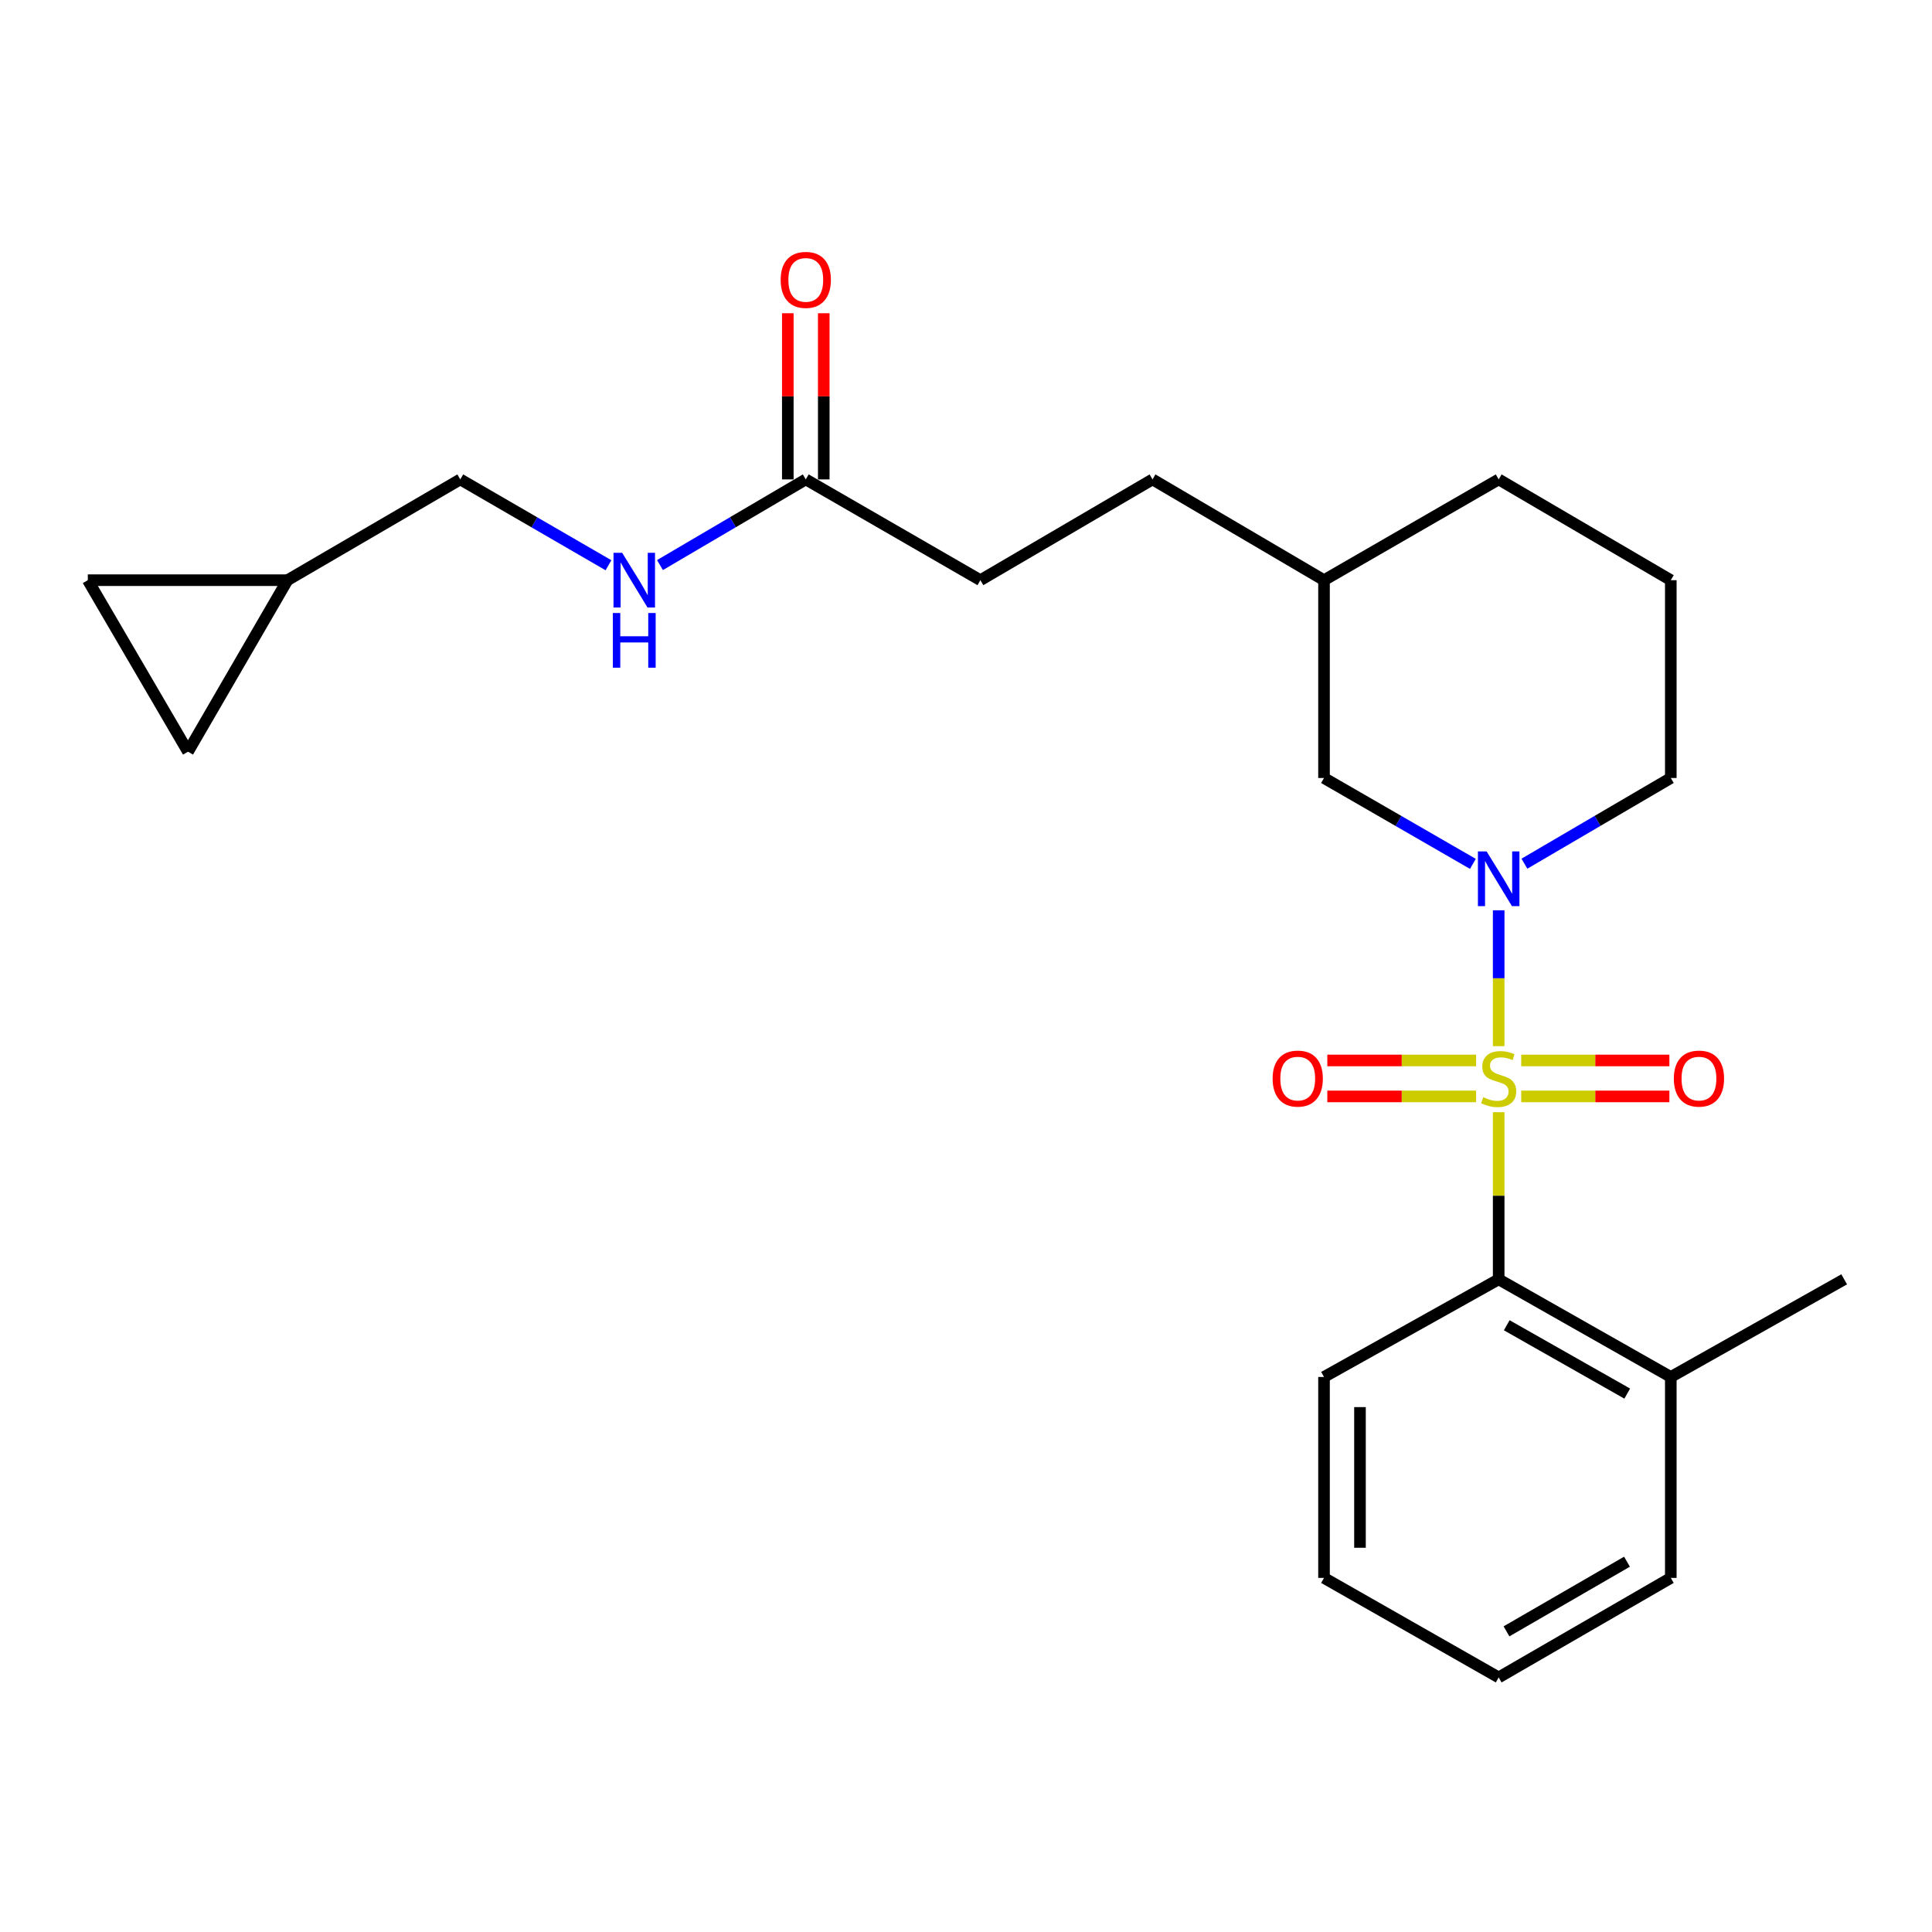 <?xml version='1.0' encoding='iso-8859-1'?>
<svg version='1.1' baseProfile='full'
              xmlns='http://www.w3.org/2000/svg'
                      xmlns:rdkit='http://www.rdkit.org/xml'
                      xmlns:xlink='http://www.w3.org/1999/xlink'
                  xml:space='preserve'
width='1000px' height='1000px' viewBox='0 0 1000 1000'>
<!-- END OF HEADER -->
<rect style='opacity:1.0;fill:#FFFFFF;stroke:none' width='1000' height='1000' x='0' y='0'> </rect>
<path class='bond-0' d='M 775.712,541.492 L 775.712,506.331' style='fill:none;fill-rule:evenodd;stroke:#CCCC00;stroke-width:6px;stroke-linecap:butt;stroke-linejoin:miter;stroke-opacity:1' />
<path class='bond-0' d='M 775.712,506.331 L 775.712,471.17' style='fill:none;fill-rule:evenodd;stroke:#0000FF;stroke-width:6px;stroke-linecap:butt;stroke-linejoin:miter;stroke-opacity:1' />
<path class='bond-1' d='M 775.712,575.675 L 775.712,618.926' style='fill:none;fill-rule:evenodd;stroke:#CCCC00;stroke-width:6px;stroke-linecap:butt;stroke-linejoin:miter;stroke-opacity:1' />
<path class='bond-1' d='M 775.712,618.926 L 775.712,662.178' style='fill:none;fill-rule:evenodd;stroke:#000000;stroke-width:6px;stroke-linecap:butt;stroke-linejoin:miter;stroke-opacity:1' />
<path class='bond-2' d='M 764.032,548.888 L 725.524,548.888' style='fill:none;fill-rule:evenodd;stroke:#CCCC00;stroke-width:6px;stroke-linecap:butt;stroke-linejoin:miter;stroke-opacity:1' />
<path class='bond-2' d='M 725.524,548.888 L 687.017,548.888' style='fill:none;fill-rule:evenodd;stroke:#FF0000;stroke-width:6px;stroke-linecap:butt;stroke-linejoin:miter;stroke-opacity:1' />
<path class='bond-2' d='M 764.032,567.503 L 725.524,567.503' style='fill:none;fill-rule:evenodd;stroke:#CCCC00;stroke-width:6px;stroke-linecap:butt;stroke-linejoin:miter;stroke-opacity:1' />
<path class='bond-2' d='M 725.524,567.503 L 687.017,567.503' style='fill:none;fill-rule:evenodd;stroke:#FF0000;stroke-width:6px;stroke-linecap:butt;stroke-linejoin:miter;stroke-opacity:1' />
<path class='bond-3' d='M 787.383,567.503 L 825.729,567.503' style='fill:none;fill-rule:evenodd;stroke:#CCCC00;stroke-width:6px;stroke-linecap:butt;stroke-linejoin:miter;stroke-opacity:1' />
<path class='bond-3' d='M 825.729,567.503 L 864.074,567.503' style='fill:none;fill-rule:evenodd;stroke:#FF0000;stroke-width:6px;stroke-linecap:butt;stroke-linejoin:miter;stroke-opacity:1' />
<path class='bond-3' d='M 787.383,548.888 L 825.729,548.888' style='fill:none;fill-rule:evenodd;stroke:#CCCC00;stroke-width:6px;stroke-linecap:butt;stroke-linejoin:miter;stroke-opacity:1' />
<path class='bond-3' d='M 825.729,548.888 L 864.074,548.888' style='fill:none;fill-rule:evenodd;stroke:#FF0000;stroke-width:6px;stroke-linecap:butt;stroke-linejoin:miter;stroke-opacity:1' />
<path class='bond-5' d='M 762.363,447.143 L 723.835,424.917' style='fill:none;fill-rule:evenodd;stroke:#0000FF;stroke-width:6px;stroke-linecap:butt;stroke-linejoin:miter;stroke-opacity:1' />
<path class='bond-5' d='M 723.835,424.917 L 685.307,402.692' style='fill:none;fill-rule:evenodd;stroke:#000000;stroke-width:6px;stroke-linecap:butt;stroke-linejoin:miter;stroke-opacity:1' />
<path class='bond-13' d='M 789.033,447.046 L 826.918,424.869' style='fill:none;fill-rule:evenodd;stroke:#0000FF;stroke-width:6px;stroke-linecap:butt;stroke-linejoin:miter;stroke-opacity:1' />
<path class='bond-13' d='M 826.918,424.869 L 864.803,402.692' style='fill:none;fill-rule:evenodd;stroke:#000000;stroke-width:6px;stroke-linecap:butt;stroke-linejoin:miter;stroke-opacity:1' />
<path class='bond-10' d='M 775.712,662.178 L 864.803,712.716' style='fill:none;fill-rule:evenodd;stroke:#000000;stroke-width:6px;stroke-linecap:butt;stroke-linejoin:miter;stroke-opacity:1' />
<path class='bond-10' d='M 779.891,685.95 L 842.255,721.327' style='fill:none;fill-rule:evenodd;stroke:#000000;stroke-width:6px;stroke-linecap:butt;stroke-linejoin:miter;stroke-opacity:1' />
<path class='bond-17' d='M 775.712,662.178 L 685.307,712.716' style='fill:none;fill-rule:evenodd;stroke:#000000;stroke-width:6px;stroke-linecap:butt;stroke-linejoin:miter;stroke-opacity:1' />
<path class='bond-4' d='M 417.072,248.14 L 507.446,300.302' style='fill:none;fill-rule:evenodd;stroke:#000000;stroke-width:6px;stroke-linecap:butt;stroke-linejoin:miter;stroke-opacity:1' />
<path class='bond-9' d='M 417.072,248.14 L 379.339,270.309' style='fill:none;fill-rule:evenodd;stroke:#000000;stroke-width:6px;stroke-linecap:butt;stroke-linejoin:miter;stroke-opacity:1' />
<path class='bond-9' d='M 379.339,270.309 L 341.606,292.479' style='fill:none;fill-rule:evenodd;stroke:#0000FF;stroke-width:6px;stroke-linecap:butt;stroke-linejoin:miter;stroke-opacity:1' />
<path class='bond-11' d='M 426.38,248.14 L 426.38,205.136' style='fill:none;fill-rule:evenodd;stroke:#000000;stroke-width:6px;stroke-linecap:butt;stroke-linejoin:miter;stroke-opacity:1' />
<path class='bond-11' d='M 426.38,205.136 L 426.38,162.132' style='fill:none;fill-rule:evenodd;stroke:#FF0000;stroke-width:6px;stroke-linecap:butt;stroke-linejoin:miter;stroke-opacity:1' />
<path class='bond-11' d='M 407.765,248.14 L 407.765,205.136' style='fill:none;fill-rule:evenodd;stroke:#000000;stroke-width:6px;stroke-linecap:butt;stroke-linejoin:miter;stroke-opacity:1' />
<path class='bond-11' d='M 407.765,205.136 L 407.765,162.132' style='fill:none;fill-rule:evenodd;stroke:#FF0000;stroke-width:6px;stroke-linecap:butt;stroke-linejoin:miter;stroke-opacity:1' />
<path class='bond-15' d='M 685.307,402.692 L 685.307,300.302' style='fill:none;fill-rule:evenodd;stroke:#000000;stroke-width:6px;stroke-linecap:butt;stroke-linejoin:miter;stroke-opacity:1' />
<path class='bond-6' d='M 148.806,300.302 L 238.239,248.14' style='fill:none;fill-rule:evenodd;stroke:#000000;stroke-width:6px;stroke-linecap:butt;stroke-linejoin:miter;stroke-opacity:1' />
<path class='bond-7' d='M 148.806,300.302 L 45.455,300.302' style='fill:none;fill-rule:evenodd;stroke:#000000;stroke-width:6px;stroke-linecap:butt;stroke-linejoin:miter;stroke-opacity:1' />
<path class='bond-8' d='M 148.806,300.302 L 97.306,389.083' style='fill:none;fill-rule:evenodd;stroke:#000000;stroke-width:6px;stroke-linecap:butt;stroke-linejoin:miter;stroke-opacity:1' />
<path class='bond-26' d='M 45.455,300.302 L 97.306,389.083' style='fill:none;fill-rule:evenodd;stroke:#000000;stroke-width:6px;stroke-linecap:butt;stroke-linejoin:miter;stroke-opacity:1' />
<path class='bond-12' d='M 314.95,292.574 L 276.594,270.357' style='fill:none;fill-rule:evenodd;stroke:#0000FF;stroke-width:6px;stroke-linecap:butt;stroke-linejoin:miter;stroke-opacity:1' />
<path class='bond-12' d='M 276.594,270.357 L 238.239,248.14' style='fill:none;fill-rule:evenodd;stroke:#000000;stroke-width:6px;stroke-linecap:butt;stroke-linejoin:miter;stroke-opacity:1' />
<path class='bond-19' d='M 864.803,712.716 L 954.545,662.178' style='fill:none;fill-rule:evenodd;stroke:#000000;stroke-width:6px;stroke-linecap:butt;stroke-linejoin:miter;stroke-opacity:1' />
<path class='bond-20' d='M 864.803,712.716 L 864.803,816.72' style='fill:none;fill-rule:evenodd;stroke:#000000;stroke-width:6px;stroke-linecap:butt;stroke-linejoin:miter;stroke-opacity:1' />
<path class='bond-18' d='M 864.803,402.692 L 864.803,300.302' style='fill:none;fill-rule:evenodd;stroke:#000000;stroke-width:6px;stroke-linecap:butt;stroke-linejoin:miter;stroke-opacity:1' />
<path class='bond-14' d='M 507.446,300.302 L 596.537,248.14' style='fill:none;fill-rule:evenodd;stroke:#000000;stroke-width:6px;stroke-linecap:butt;stroke-linejoin:miter;stroke-opacity:1' />
<path class='bond-16' d='M 685.307,300.302 L 596.537,248.14' style='fill:none;fill-rule:evenodd;stroke:#000000;stroke-width:6px;stroke-linecap:butt;stroke-linejoin:miter;stroke-opacity:1' />
<path class='bond-25' d='M 685.307,300.302 L 775.712,248.14' style='fill:none;fill-rule:evenodd;stroke:#000000;stroke-width:6px;stroke-linecap:butt;stroke-linejoin:miter;stroke-opacity:1' />
<path class='bond-22' d='M 685.307,712.716 L 685.307,816.72' style='fill:none;fill-rule:evenodd;stroke:#000000;stroke-width:6px;stroke-linecap:butt;stroke-linejoin:miter;stroke-opacity:1' />
<path class='bond-22' d='M 703.922,728.317 L 703.922,801.119' style='fill:none;fill-rule:evenodd;stroke:#000000;stroke-width:6px;stroke-linecap:butt;stroke-linejoin:miter;stroke-opacity:1' />
<path class='bond-21' d='M 864.803,300.302 L 775.712,248.14' style='fill:none;fill-rule:evenodd;stroke:#000000;stroke-width:6px;stroke-linecap:butt;stroke-linejoin:miter;stroke-opacity:1' />
<path class='bond-24' d='M 864.803,816.72 L 775.712,868.23' style='fill:none;fill-rule:evenodd;stroke:#000000;stroke-width:6px;stroke-linecap:butt;stroke-linejoin:miter;stroke-opacity:1' />
<path class='bond-24' d='M 842.122,808.331 L 779.758,844.389' style='fill:none;fill-rule:evenodd;stroke:#000000;stroke-width:6px;stroke-linecap:butt;stroke-linejoin:miter;stroke-opacity:1' />
<path class='bond-23' d='M 685.307,816.72 L 775.712,868.23' style='fill:none;fill-rule:evenodd;stroke:#000000;stroke-width:6px;stroke-linecap:butt;stroke-linejoin:miter;stroke-opacity:1' />
<path  class='atom-0' d='M 767.712 567.915
Q 768.032 568.035, 769.352 568.595
Q 770.672 569.155, 772.112 569.515
Q 773.592 569.835, 775.032 569.835
Q 777.712 569.835, 779.272 568.555
Q 780.832 567.235, 780.832 564.955
Q 780.832 563.395, 780.032 562.435
Q 779.272 561.475, 778.072 560.955
Q 776.872 560.435, 774.872 559.835
Q 772.352 559.075, 770.832 558.355
Q 769.352 557.635, 768.272 556.115
Q 767.232 554.595, 767.232 552.035
Q 767.232 548.475, 769.632 546.275
Q 772.072 544.075, 776.872 544.075
Q 780.152 544.075, 783.872 545.635
L 782.952 548.715
Q 779.552 547.315, 776.992 547.315
Q 774.232 547.315, 772.712 548.475
Q 771.192 549.595, 771.232 551.555
Q 771.232 553.075, 771.992 553.995
Q 772.792 554.915, 773.912 555.435
Q 775.072 555.955, 776.992 556.555
Q 779.552 557.355, 781.072 558.155
Q 782.592 558.955, 783.672 560.595
Q 784.792 562.195, 784.792 564.955
Q 784.792 568.875, 782.152 570.995
Q 779.552 573.075, 775.192 573.075
Q 772.672 573.075, 770.752 572.515
Q 768.872 571.995, 766.632 571.075
L 767.712 567.915
' fill='#CCCC00'/>
<path  class='atom-1' d='M 769.452 440.684
L 778.732 455.684
Q 779.652 457.164, 781.132 459.844
Q 782.612 462.524, 782.692 462.684
L 782.692 440.684
L 786.452 440.684
L 786.452 469.004
L 782.572 469.004
L 772.612 452.604
Q 771.452 450.684, 770.212 448.484
Q 769.012 446.284, 768.652 445.604
L 768.652 469.004
L 764.972 469.004
L 764.972 440.684
L 769.452 440.684
' fill='#0000FF'/>
<path  class='atom-3' d='M 658.708 558.275
Q 658.708 551.475, 662.068 547.675
Q 665.428 543.875, 671.708 543.875
Q 677.988 543.875, 681.348 547.675
Q 684.708 551.475, 684.708 558.275
Q 684.708 565.155, 681.308 569.075
Q 677.908 572.955, 671.708 572.955
Q 665.468 572.955, 662.068 569.075
Q 658.708 565.195, 658.708 558.275
M 671.708 569.755
Q 676.028 569.755, 678.348 566.875
Q 680.708 563.955, 680.708 558.275
Q 680.708 552.715, 678.348 549.915
Q 676.028 547.075, 671.708 547.075
Q 667.388 547.075, 665.028 549.875
Q 662.708 552.675, 662.708 558.275
Q 662.708 563.995, 665.028 566.875
Q 667.388 569.755, 671.708 569.755
' fill='#FF0000'/>
<path  class='atom-4' d='M 866.374 558.275
Q 866.374 551.475, 869.734 547.675
Q 873.094 543.875, 879.374 543.875
Q 885.654 543.875, 889.014 547.675
Q 892.374 551.475, 892.374 558.275
Q 892.374 565.155, 888.974 569.075
Q 885.574 572.955, 879.374 572.955
Q 873.134 572.955, 869.734 569.075
Q 866.374 565.195, 866.374 558.275
M 879.374 569.755
Q 883.694 569.755, 886.014 566.875
Q 888.374 563.955, 888.374 558.275
Q 888.374 552.715, 886.014 549.915
Q 883.694 547.075, 879.374 547.075
Q 875.054 547.075, 872.694 549.875
Q 870.374 552.675, 870.374 558.275
Q 870.374 563.995, 872.694 566.875
Q 875.054 569.755, 879.374 569.755
' fill='#FF0000'/>
<path  class='atom-10' d='M 322.032 286.142
L 331.312 301.142
Q 332.232 302.622, 333.712 305.302
Q 335.192 307.982, 335.272 308.142
L 335.272 286.142
L 339.032 286.142
L 339.032 314.462
L 335.152 314.462
L 325.192 298.062
Q 324.032 296.142, 322.792 293.942
Q 321.592 291.742, 321.232 291.062
L 321.232 314.462
L 317.552 314.462
L 317.552 286.142
L 322.032 286.142
' fill='#0000FF'/>
<path  class='atom-10' d='M 317.212 317.294
L 321.052 317.294
L 321.052 329.334
L 335.532 329.334
L 335.532 317.294
L 339.372 317.294
L 339.372 345.614
L 335.532 345.614
L 335.532 332.534
L 321.052 332.534
L 321.052 345.614
L 317.212 345.614
L 317.212 317.294
' fill='#0000FF'/>
<path  class='atom-12' d='M 404.072 144.868
Q 404.072 138.068, 407.432 134.268
Q 410.792 130.468, 417.072 130.468
Q 423.352 130.468, 426.712 134.268
Q 430.072 138.068, 430.072 144.868
Q 430.072 151.748, 426.672 155.668
Q 423.272 159.548, 417.072 159.548
Q 410.832 159.548, 407.432 155.668
Q 404.072 151.788, 404.072 144.868
M 417.072 156.348
Q 421.392 156.348, 423.712 153.468
Q 426.072 150.548, 426.072 144.868
Q 426.072 139.308, 423.712 136.508
Q 421.392 133.668, 417.072 133.668
Q 412.752 133.668, 410.392 136.468
Q 408.072 139.268, 408.072 144.868
Q 408.072 150.588, 410.392 153.468
Q 412.752 156.348, 417.072 156.348
' fill='#FF0000'/>
</svg>
